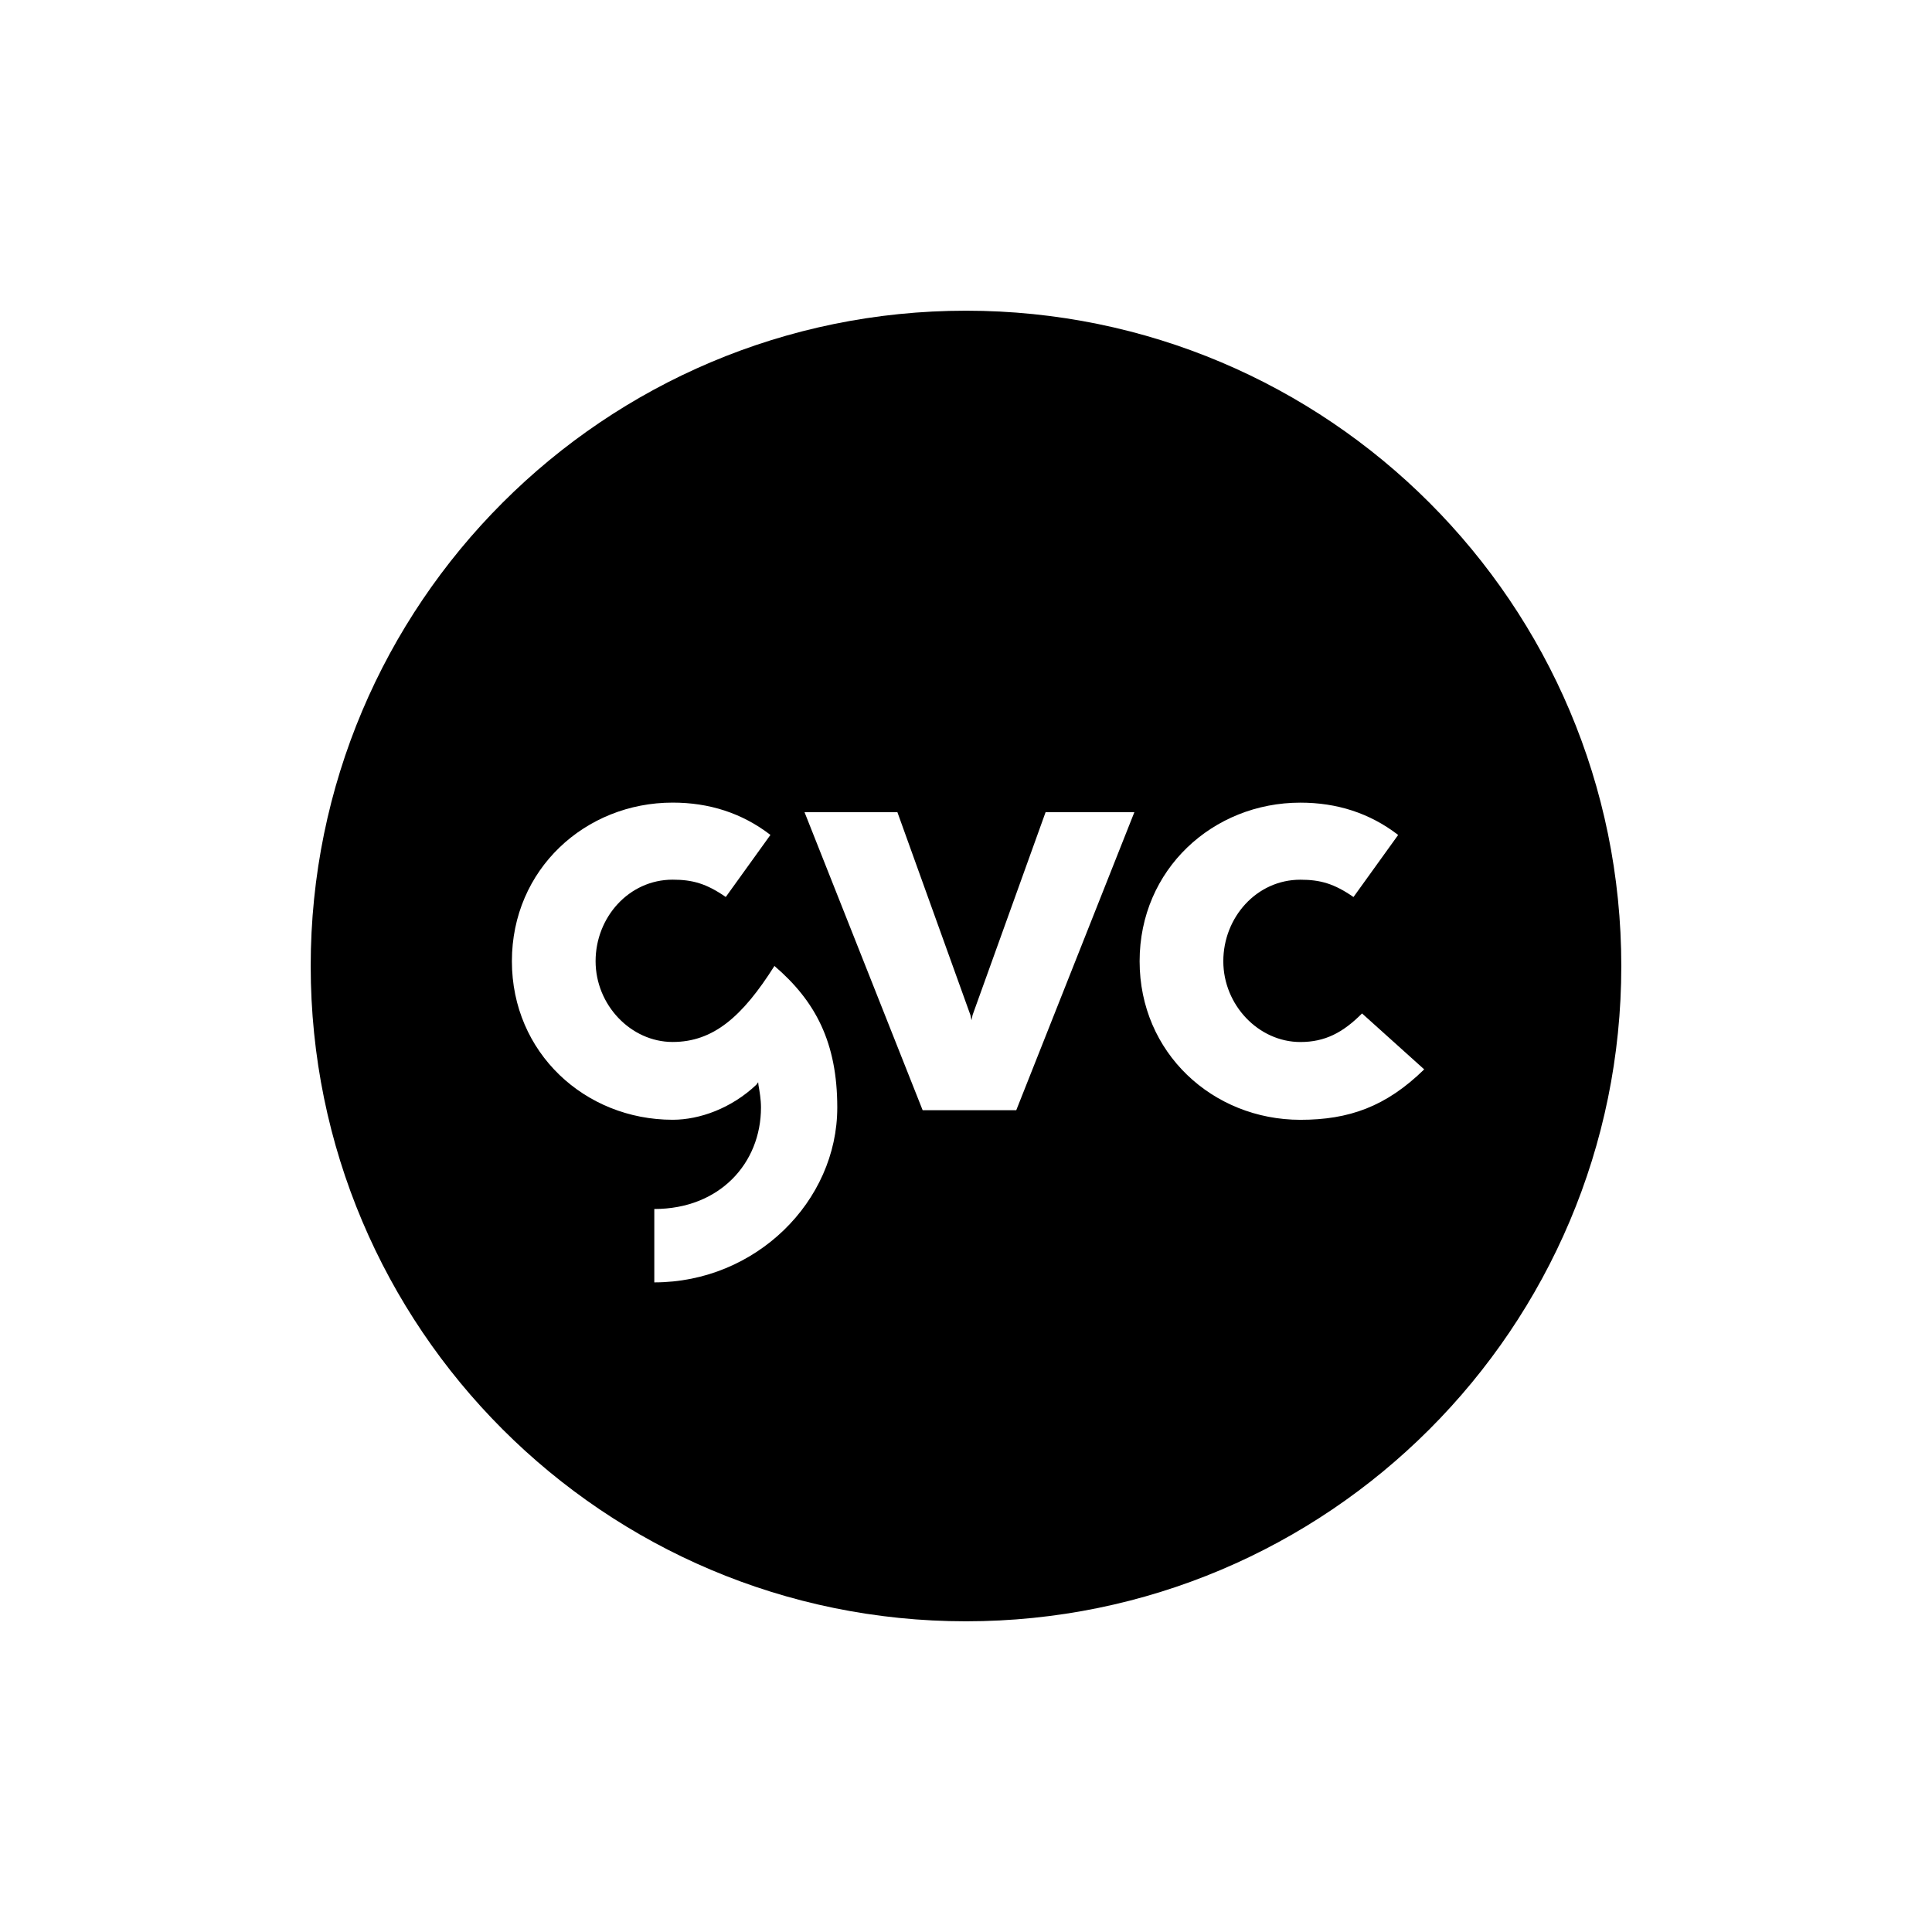 <?xml version="1.0" encoding="UTF-8"?>
<svg xmlns="http://www.w3.org/2000/svg" xmlns:xlink="http://www.w3.org/1999/xlink" version="1.1" id="Ebene_1" x="0px" y="0px" viewBox="0 0 42.52 42.52" style="enable-background:new 0 0 42.52 42.52;" xml:space="preserve">
<g>
	<path d="M21.26,6.838c-7.965,0-14.422,6.457-14.422,14.422   c0,7.965,6.457,14.422,14.422,14.422s14.422-6.457,14.422-14.422   C35.682,13.295,29.225,6.838,21.26,6.838z M14.4,28.223V26.608   c1.438,0,2.348-1.007,2.348-2.234c0-0.179-0.03-0.348-0.055-0.492l-0.007-0.064   l-0.042,0.057c-0.548,0.517-1.246,0.769-1.839,0.769   c-1.928,0-3.539-1.471-3.539-3.49c0-2.019,1.612-3.49,3.539-3.49   c0.797,0,1.523,0.227,2.151,0.711l-0.983,1.366   c-0.425-0.294-0.73-0.381-1.169-0.381c-0.964,0-1.696,0.83-1.696,1.794   c0,0.964,0.776,1.778,1.696,1.778c0.892,0,1.532-0.553,2.24-1.673   c0.902,0.772,1.383,1.683,1.383,3.115C18.428,26.44,16.632,28.223,14.4,28.223   z M22.366,24.434h-2.06l-2.6-6.56h2.044l1.607,4.465l0.024,0.114l0.024-0.114   l1.607-4.465h1.954L22.366,24.434z M28.62,24.645   c-1.928,0-3.539-1.471-3.539-3.49c0-2.019,1.612-3.49,3.539-3.49   c0.798,0,1.523,0.227,2.151,0.711l-0.983,1.366   c-0.425-0.294-0.73-0.381-1.169-0.381c-0.964,0-1.696,0.83-1.696,1.794   c0,0.964,0.776,1.778,1.696,1.778c0.539,0,0.935-0.204,1.357-0.629l1.368,1.231   C30.504,24.357,29.685,24.645,28.62,24.645z"></path>
</g>
<g>
</g>
<g>
</g>
<g>
</g>
<g>
</g>
<g>
</g>
<g>
</g>
</svg>
